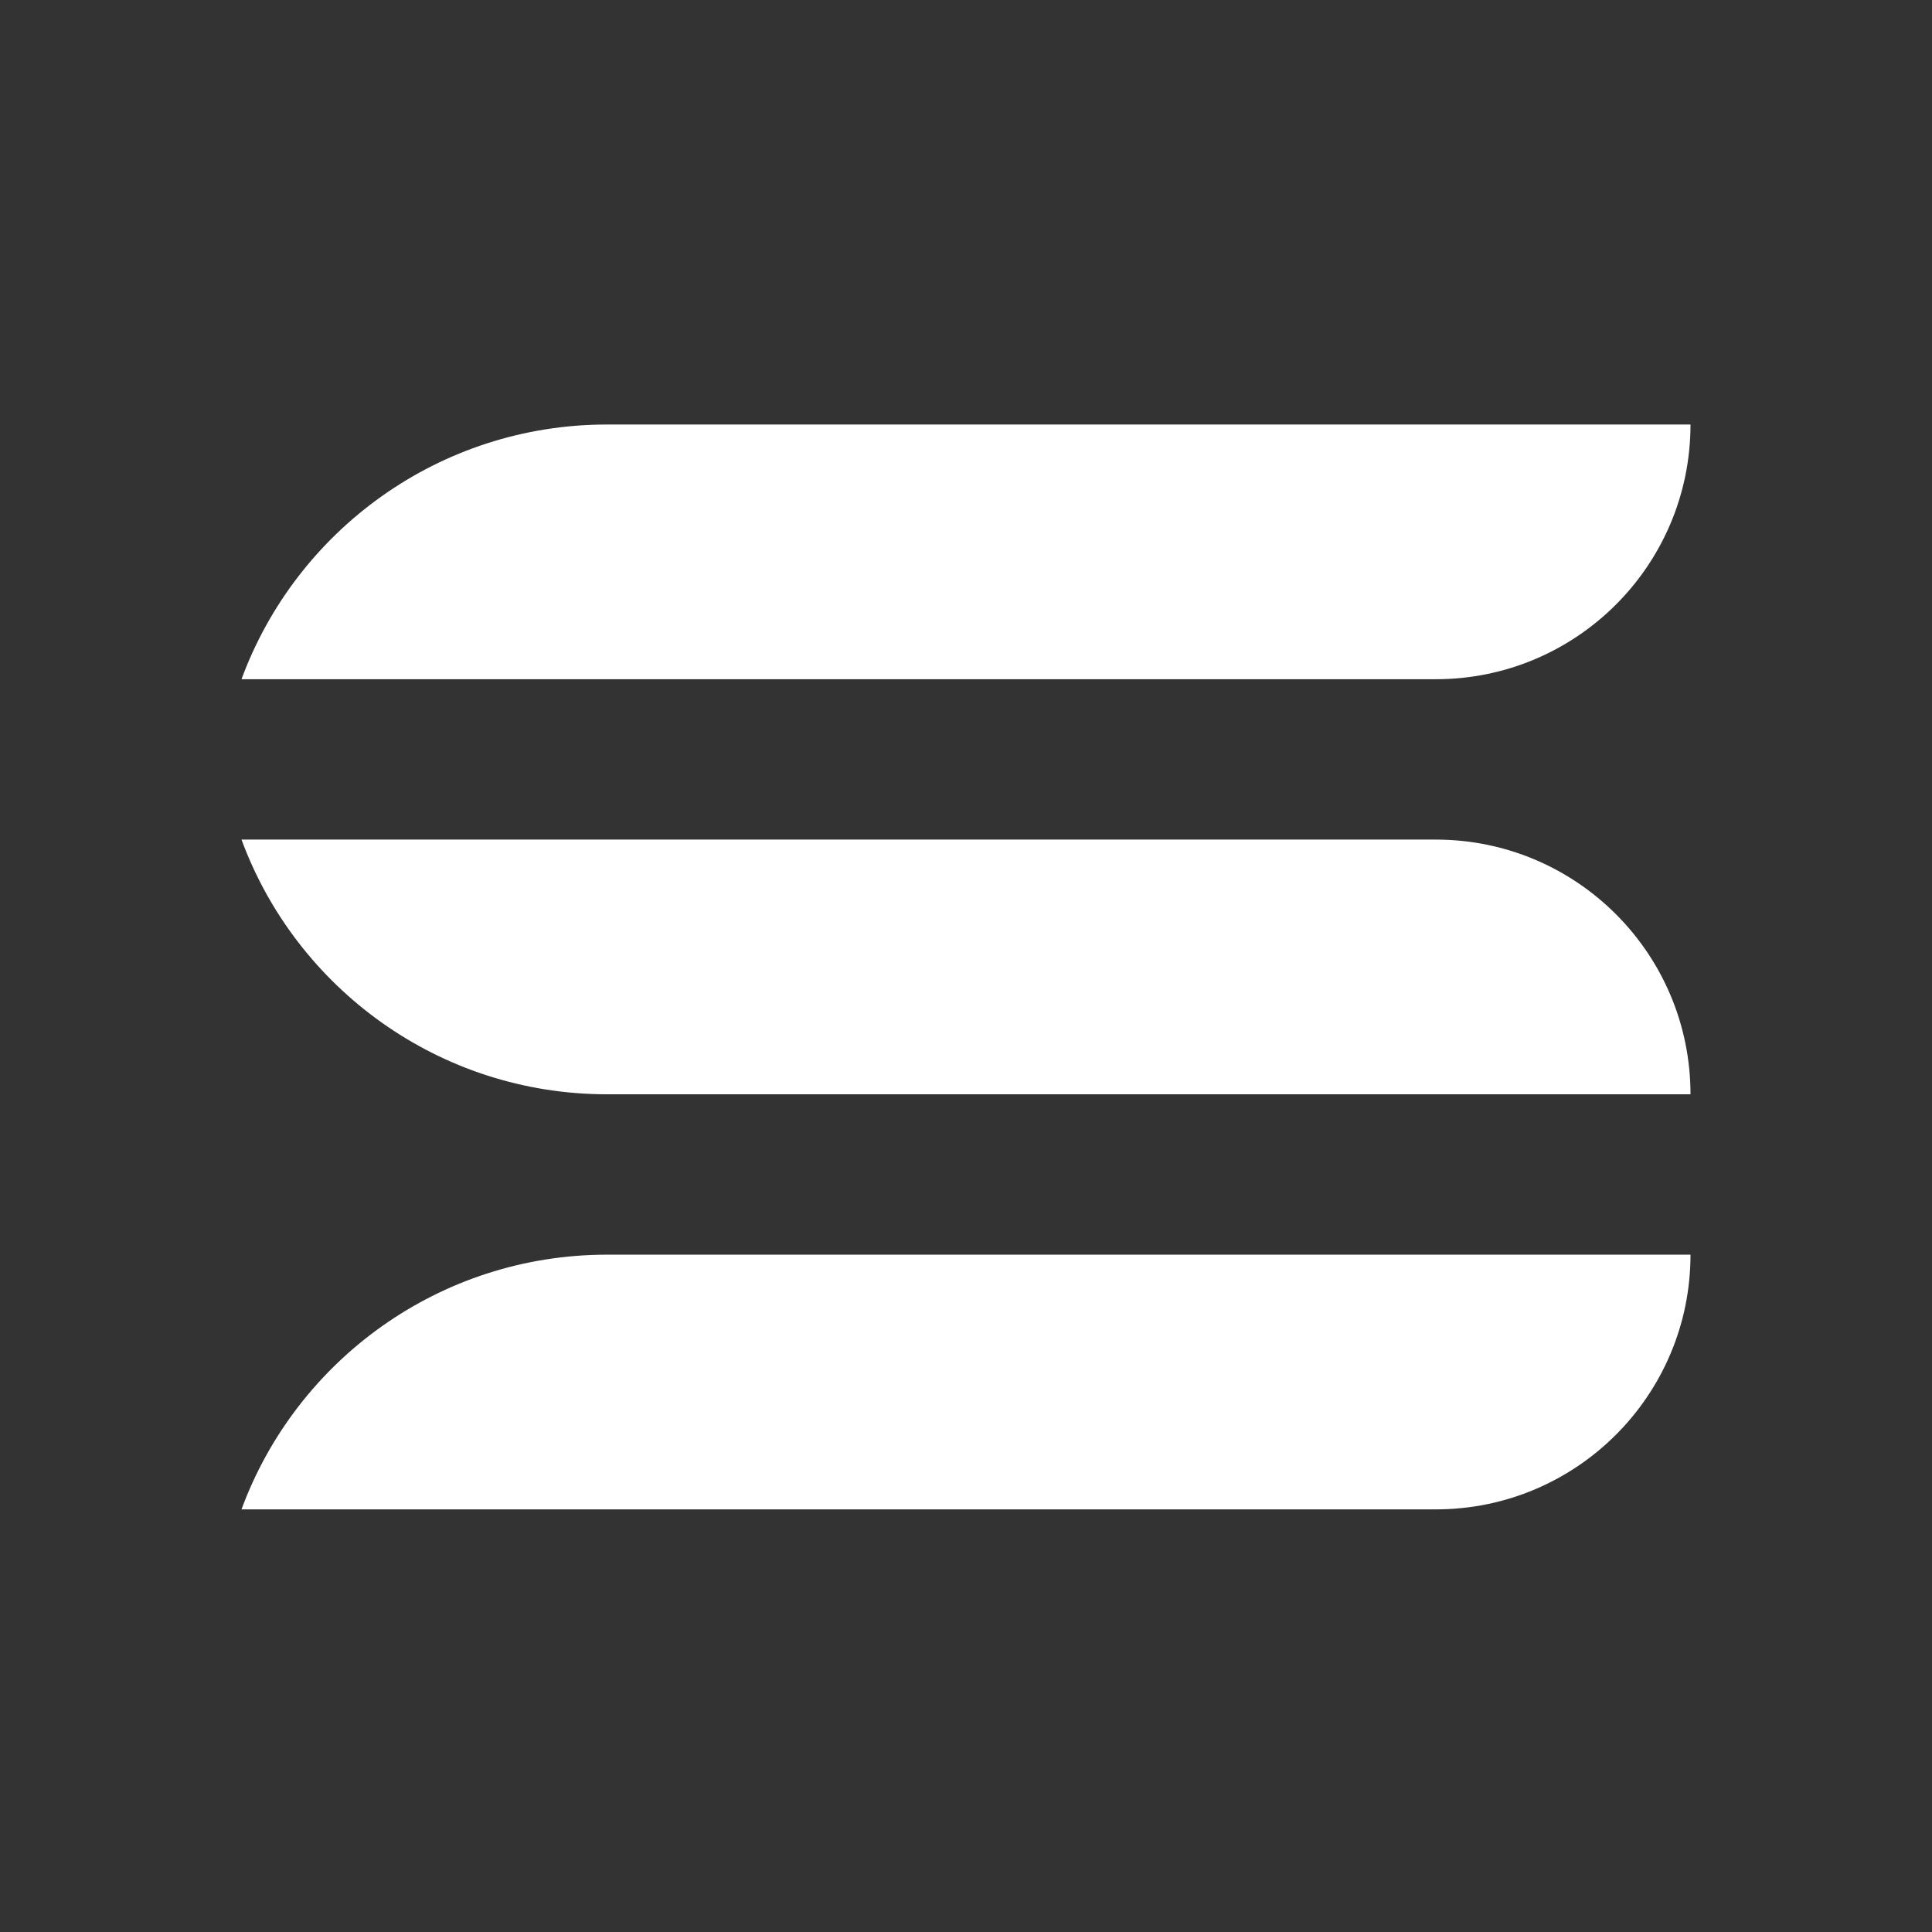 <?xml version="1.0" encoding="UTF-8"?> <svg xmlns="http://www.w3.org/2000/svg" width="1024" height="1024" viewBox="0 0 1024 1024" fill="none"><rect x="0" y="0" width="1024" height="1024" fill="#333333" stroke="none"/><path d="M321.808 225C232.832 225 157.005 281.207 128 360H321.808H761C835.558 360 896 299.558 896 225H321.808Z" fill="white"></path><path d="M321.808 665C232.832 665 157.005 721.207 128 800H321.808H761C835.558 800 896 739.558 896 665H321.808Z" fill="white"></path><path d="M321.808 580C232.832 580 157.005 523.793 128 445H321.808H761C835.558 445 896 505.442 896 580H321.808Z" fill="white"></path></svg> 